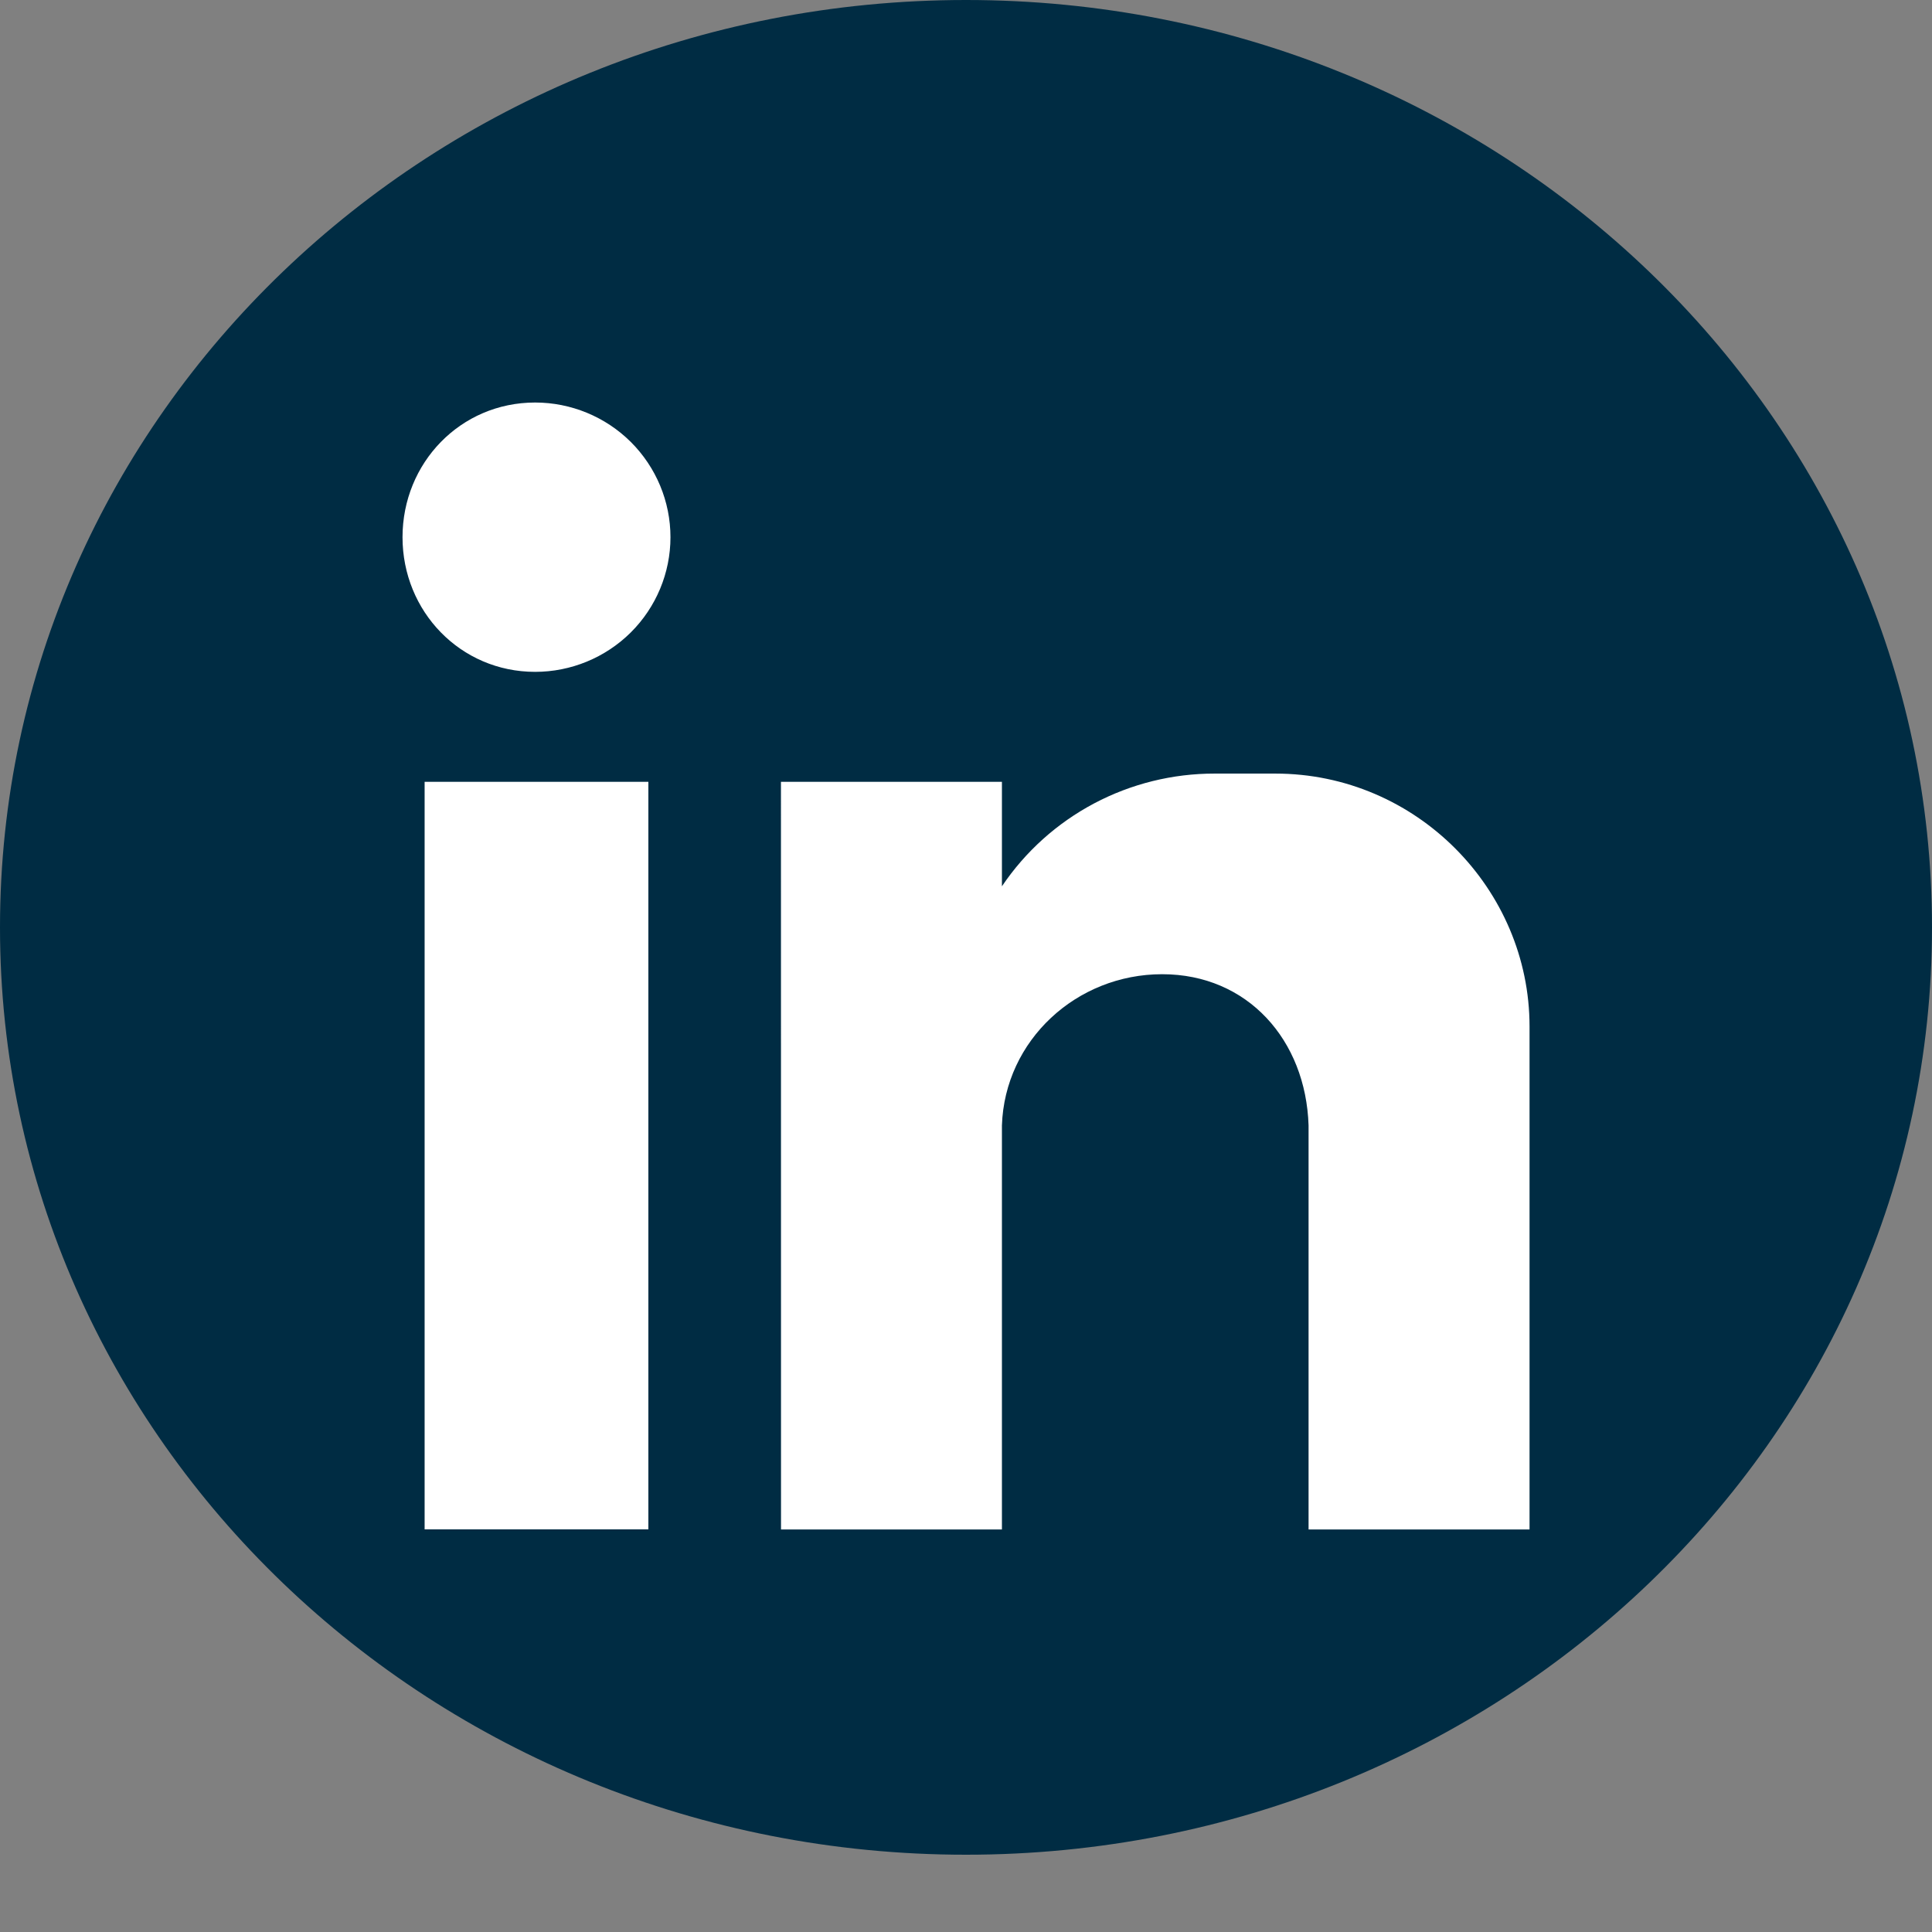 <svg width="32" height="32" viewBox="0 0 32 32" fill="none" xmlns="http://www.w3.org/2000/svg">
<rect x="0" y="0" width="32" height="32" fill="#808080" stroke="none"/>
<path d="M16 30.72C24.837 30.72 32 23.843 32 15.36C32 6.877 24.837 0 16 0C7.163 0 0 6.877 0 15.36C0 23.843 7.163 30.72 16 30.72Z" fill="#002C43"/>
<path fill-rule="evenodd" clip-rule="evenodd" d="M7.033 12.949H10.739V25.331H7.033V12.949ZM8.863 6.667C9.457 6.667 10.027 6.902 10.448 7.32C10.868 7.739 11.105 8.306 11.105 8.898C11.105 9.489 10.868 10.057 10.448 10.475C10.027 10.893 9.457 11.128 8.863 11.128C7.627 11.128 6.667 10.127 6.667 8.898C6.667 7.668 7.627 6.667 8.863 6.667ZM12.935 12.949H16.595V14.68C16.983 14.104 17.507 13.633 18.122 13.307C18.736 12.982 19.422 12.812 20.118 12.813H21.124C23.458 12.813 25.334 14.726 25.334 17.002V25.333H21.674V24.195V18.641C21.629 17.23 20.668 16.136 19.249 16.136C17.831 16.136 16.642 17.229 16.595 18.641V25.333H12.936L12.935 12.949Z" fill="white"/>
</svg>
